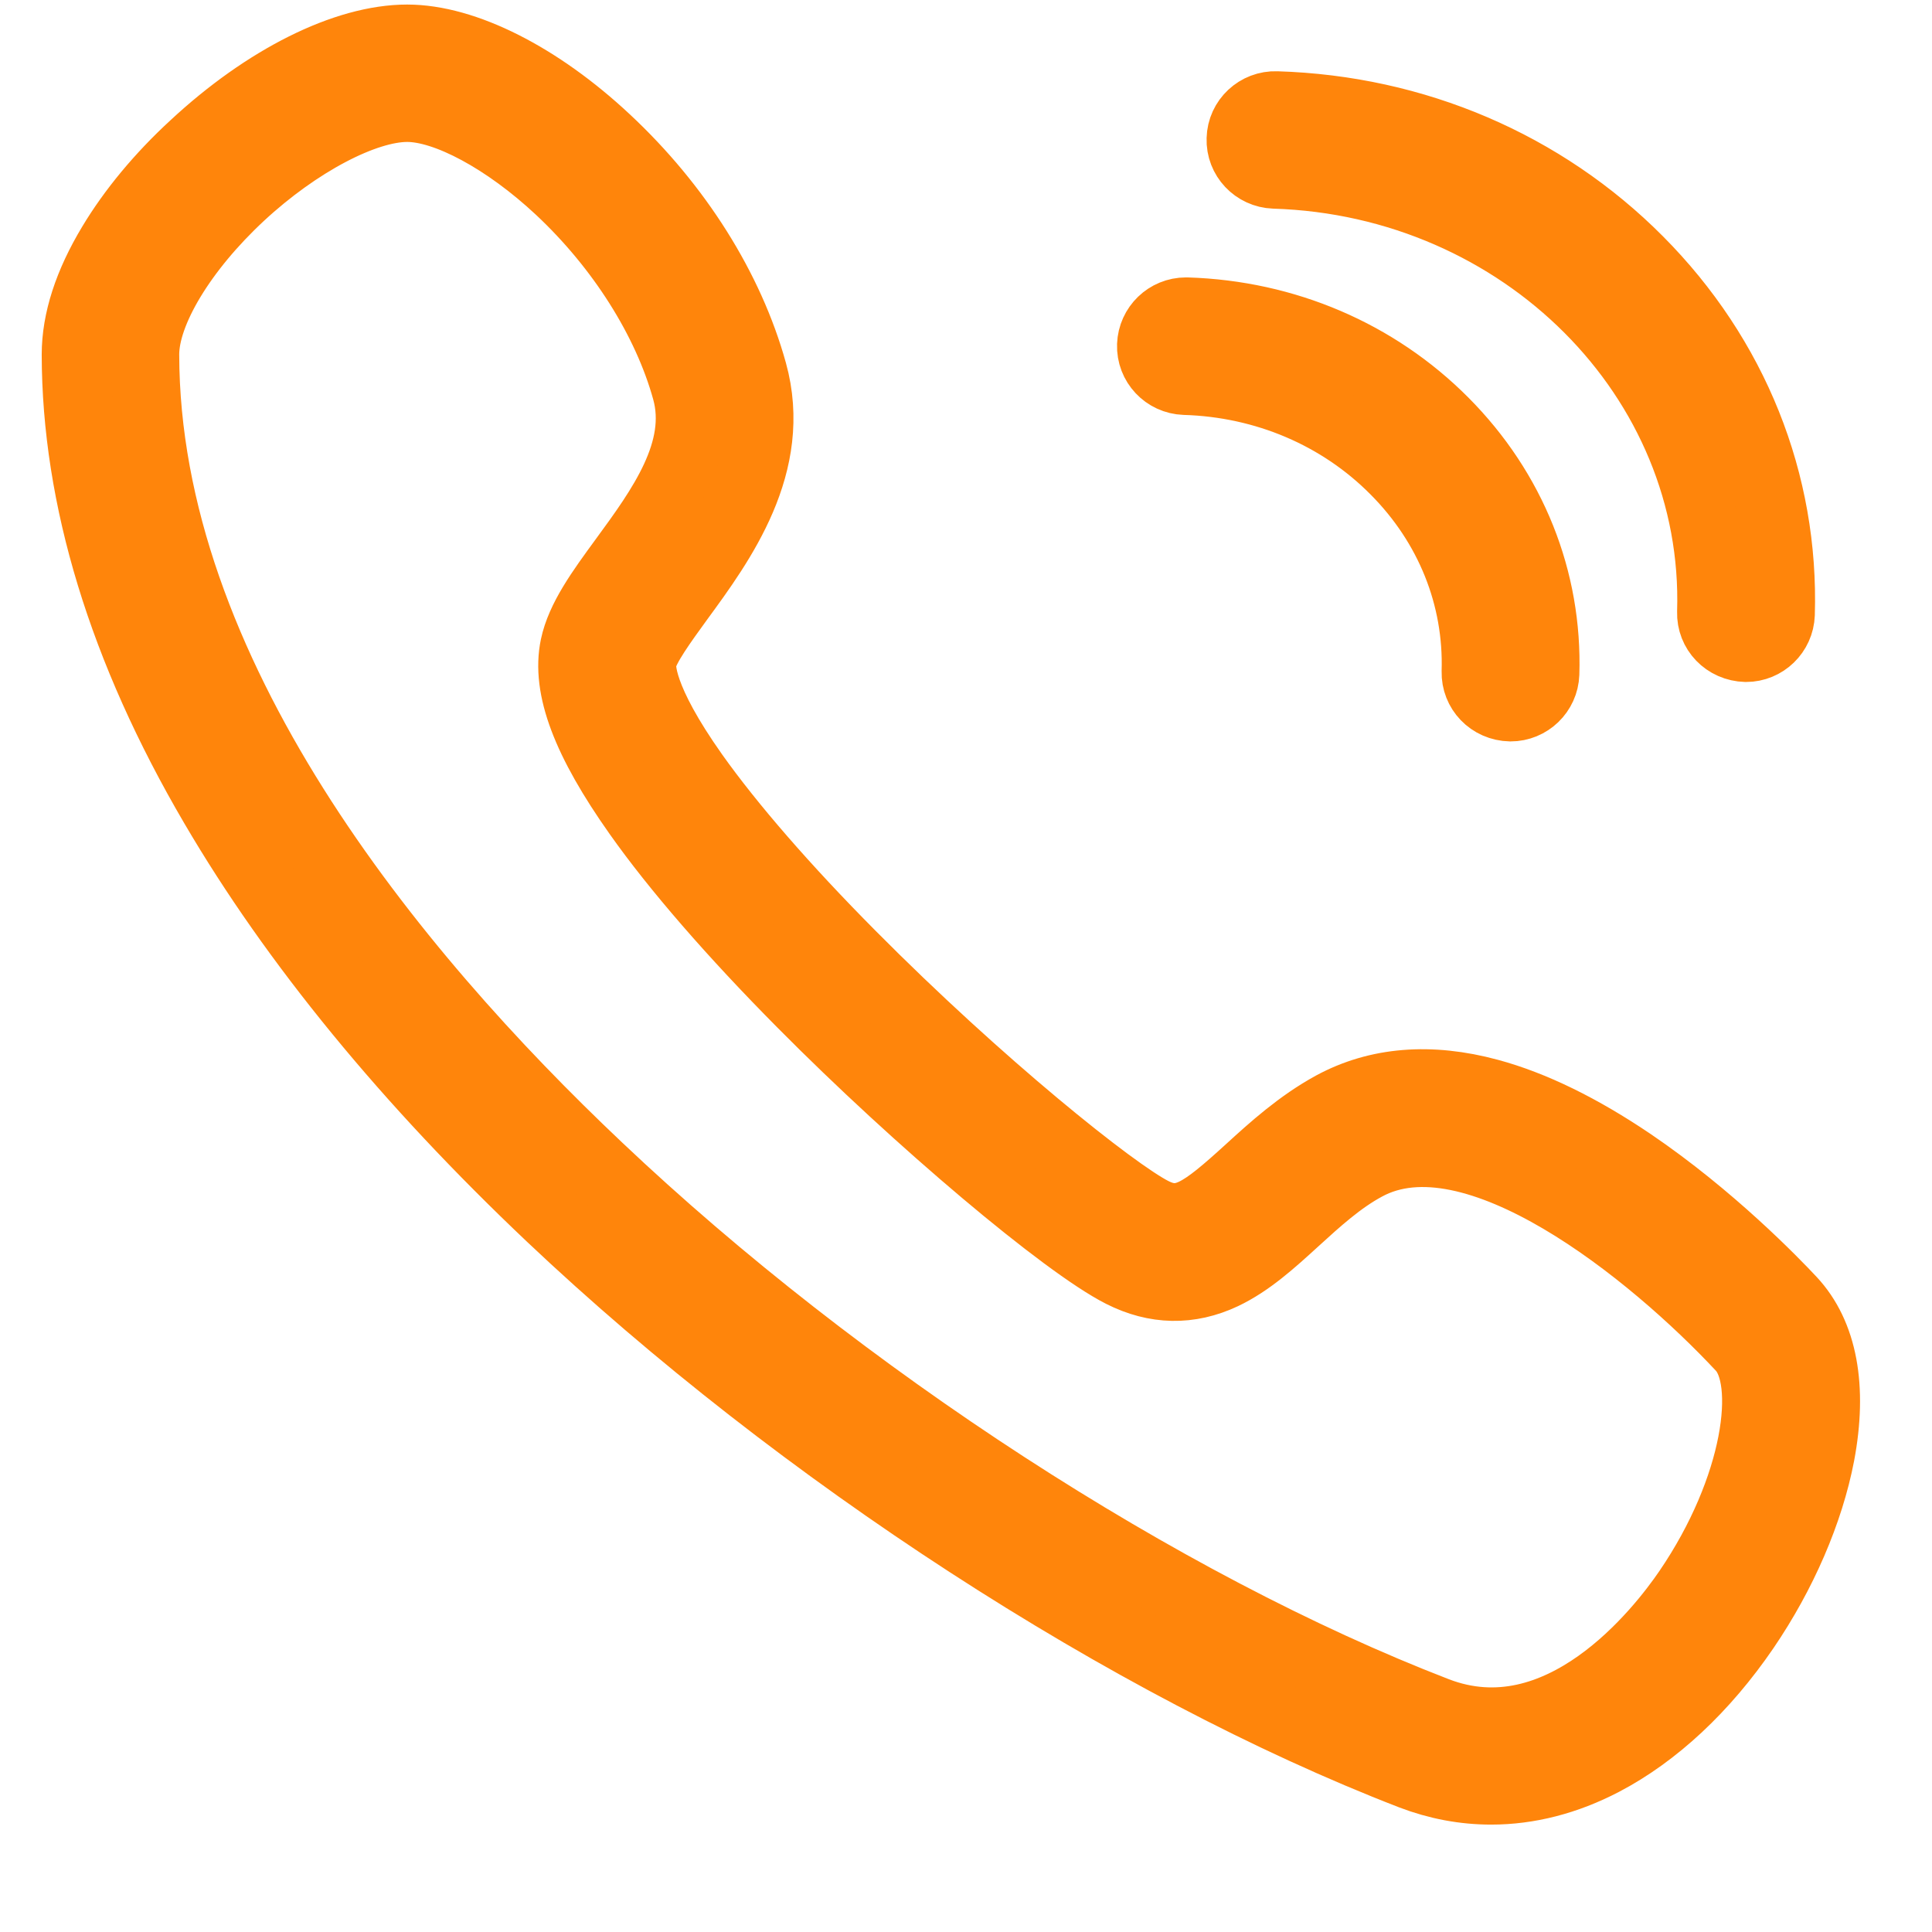 <?xml version="1.0" encoding="UTF-8"?>
<svg width="17px" height="17px" viewBox="0 0 17 17" version="1.1" xmlns="http://www.w3.org/2000/svg" xmlns:xlink="http://www.w3.org/1999/xlink">
    <title>电话备份 3</title>
    <g id="页面-1" stroke="none" stroke-width="1" fill="none" fill-rule="evenodd">
        <g id="右侧悬浮" transform="translate(-552, -119)" fill="#FF850B" fill-rule="nonzero" stroke="#FF850B" stroke-width="0.6">
            <g id="电话备份-3" transform="translate(552.667, 119.34)">
                <path d="M2.916,0 C3.422,0 4.079,0.332 4.671,0.886 C5.298,1.471 5.756,2.199 5.959,2.932 C6.184,3.743 5.681,4.433 5.313,4.935 C5.165,5.139 5.011,5.35 4.986,5.469 C4.974,5.534 4.966,5.799 5.443,6.473 C5.762,6.922 6.239,7.472 6.825,8.062 C7.954,9.2 9.132,10.145 9.479,10.32 C9.738,10.451 9.906,10.329 10.322,9.95 C10.53,9.76 10.766,9.546 11.057,9.387 C11.453,9.173 11.917,9.135 12.435,9.275 C12.824,9.38 13.246,9.587 13.691,9.888 C14.39,10.363 14.946,10.937 15.099,11.101 L15.099,11.101 C15.377,11.399 15.464,11.868 15.353,12.458 C15.256,12.963 15.021,13.508 14.689,13.995 C14.332,14.517 13.901,14.92 13.44,15.161 C13.116,15.33 12.784,15.415 12.454,15.415 C12.216,15.415 11.981,15.371 11.751,15.283 C9.27,14.324 6.368,12.441 4.178,10.37 C2.918,9.177 1.92,7.96 1.213,6.752 C0.408,5.378 0.002,4.042 0,2.78 C0,2.48 0.106,2.153 0.314,1.808 C0.491,1.513 0.74,1.211 1.036,0.939 C1.669,0.35 2.373,0 2.916,0 Z M2.916,0.609 C2.541,0.609 1.952,0.919 1.452,1.383 C0.941,1.858 0.61,2.406 0.61,2.779 C0.613,5.572 2.781,8.21 4.599,9.929 C6.733,11.95 9.559,13.784 11.972,14.715 C13.062,15.136 13.939,14.009 14.182,13.653 C14.796,12.753 14.921,11.805 14.652,11.518 L14.652,11.518 C13.872,10.682 12.301,9.407 11.351,9.925 C11.126,10.046 10.927,10.227 10.735,10.402 C10.526,10.593 10.329,10.772 10.098,10.882 C9.801,11.022 9.499,11.016 9.201,10.865 C8.702,10.612 7.412,9.526 6.387,8.491 C5.779,7.878 5.278,7.301 4.942,6.825 C4.487,6.181 4.31,5.712 4.386,5.347 C4.438,5.101 4.614,4.859 4.819,4.579 C5.147,4.131 5.517,3.625 5.37,3.095 C5.199,2.477 4.792,1.834 4.253,1.33 C3.784,0.892 3.259,0.609 2.916,0.609 Z M9.777,2.401 C10.643,2.428 11.446,2.772 12.041,3.37 C12.641,3.973 12.956,4.761 12.93,5.589 C12.924,5.753 12.789,5.884 12.624,5.884 L12.624,5.884 C12.445,5.88 12.314,5.738 12.318,5.571 C12.338,4.912 12.086,4.282 11.605,3.799 C11.122,3.312 10.465,3.032 9.757,3.011 C9.589,3.005 9.456,2.865 9.462,2.696 C9.468,2.532 9.603,2.401 9.768,2.401 L9.768,2.401 Z M10.565,0.587 C11.784,0.624 12.916,1.109 13.753,1.951 C14.595,2.797 15.038,3.903 15.002,5.065 C14.996,5.23 14.861,5.361 14.696,5.361 L14.696,5.361 C14.517,5.356 14.385,5.215 14.39,5.047 C14.454,2.991 12.728,1.263 10.545,1.196 C10.377,1.19 10.244,1.05 10.25,0.882 C10.254,0.713 10.397,0.581 10.565,0.587 Z" id="形状结合"></path>
            </g>
        </g>
    </g>
</svg>